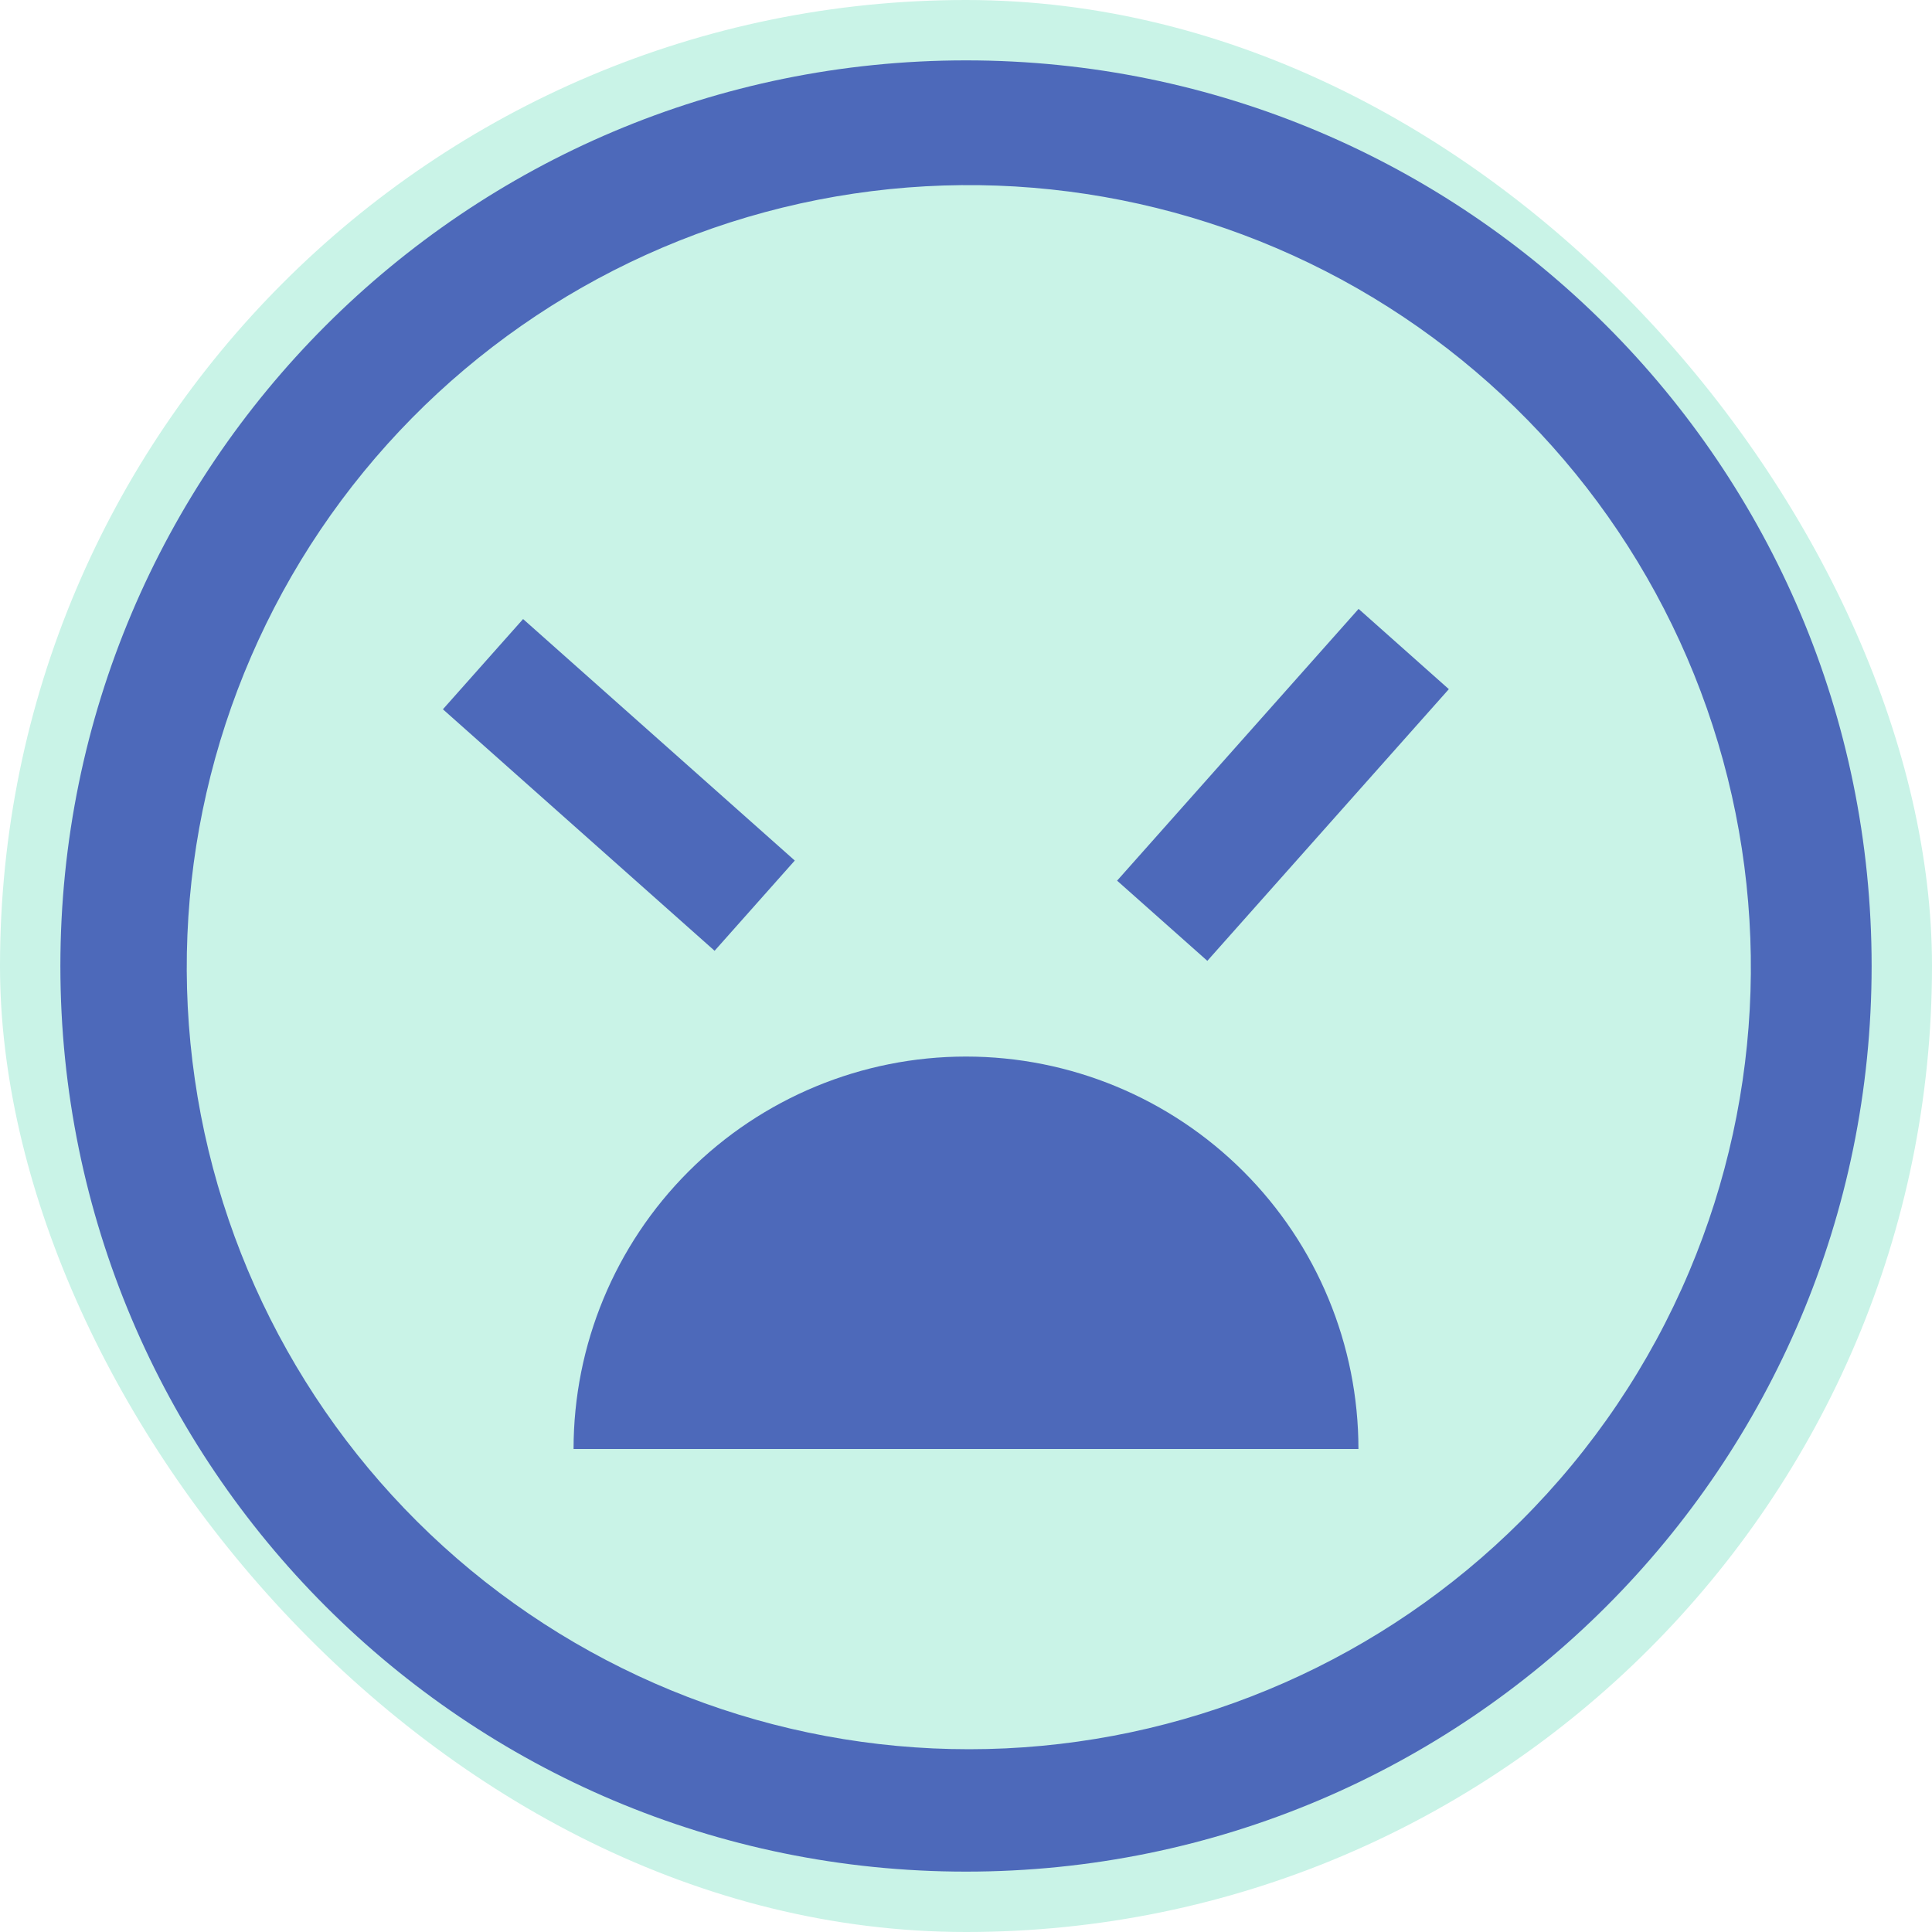 <svg xmlns="http://www.w3.org/2000/svg" fill="none" viewBox="0 0 24 24" height="24" width="24">
<g clip-path="url(#clip0_212_4652)">
<rect fill="#C9F3E7" rx="12" height="24" width="24"></rect>
<path fill="#4D69BA" d="M12 0.75C5.787 0.75 0.75 5.787 0.75 12C0.75 18.213 5.787 23.25 12 23.25C18.213 23.25 23.25 18.213 23.25 12C23.25 5.787 18.213 0.75 12 0.75ZM18.894 18.894C17.185 20.599 14.902 21.606 12.491 21.719C10.079 21.832 7.712 21.043 5.85 19.507C3.989 17.97 2.766 15.795 2.42 13.406C2.074 11.017 2.631 8.585 3.98 6.583C5.33 4.582 7.376 3.154 9.721 2.579C12.065 2.004 14.54 2.323 16.663 3.472C18.785 4.622 20.404 6.521 21.203 8.799C22.001 11.077 21.924 13.571 20.984 15.795C20.495 16.953 19.785 18.006 18.894 18.894Z"></path>
<path fill="#4D69BA" d="M12 13.125C10.707 13.125 9.467 13.639 8.553 14.553C7.639 15.467 7.125 16.707 7.125 18H16.875C16.875 16.707 16.361 15.467 15.447 14.553C14.533 13.639 13.293 13.125 12 13.125ZM5.502 8.811L6.498 7.69L9.873 10.69L8.877 11.811L5.502 8.811ZM13.877 10.94L16.877 7.564L17.998 8.561L14.998 11.936L13.877 10.94Z"></path>
</g>
<defs>
<clipPath id="clip0_212_4652">
<rect fill="white" rx="12" height="24" width="24"></rect>
</clipPath>
</defs>
</svg>
